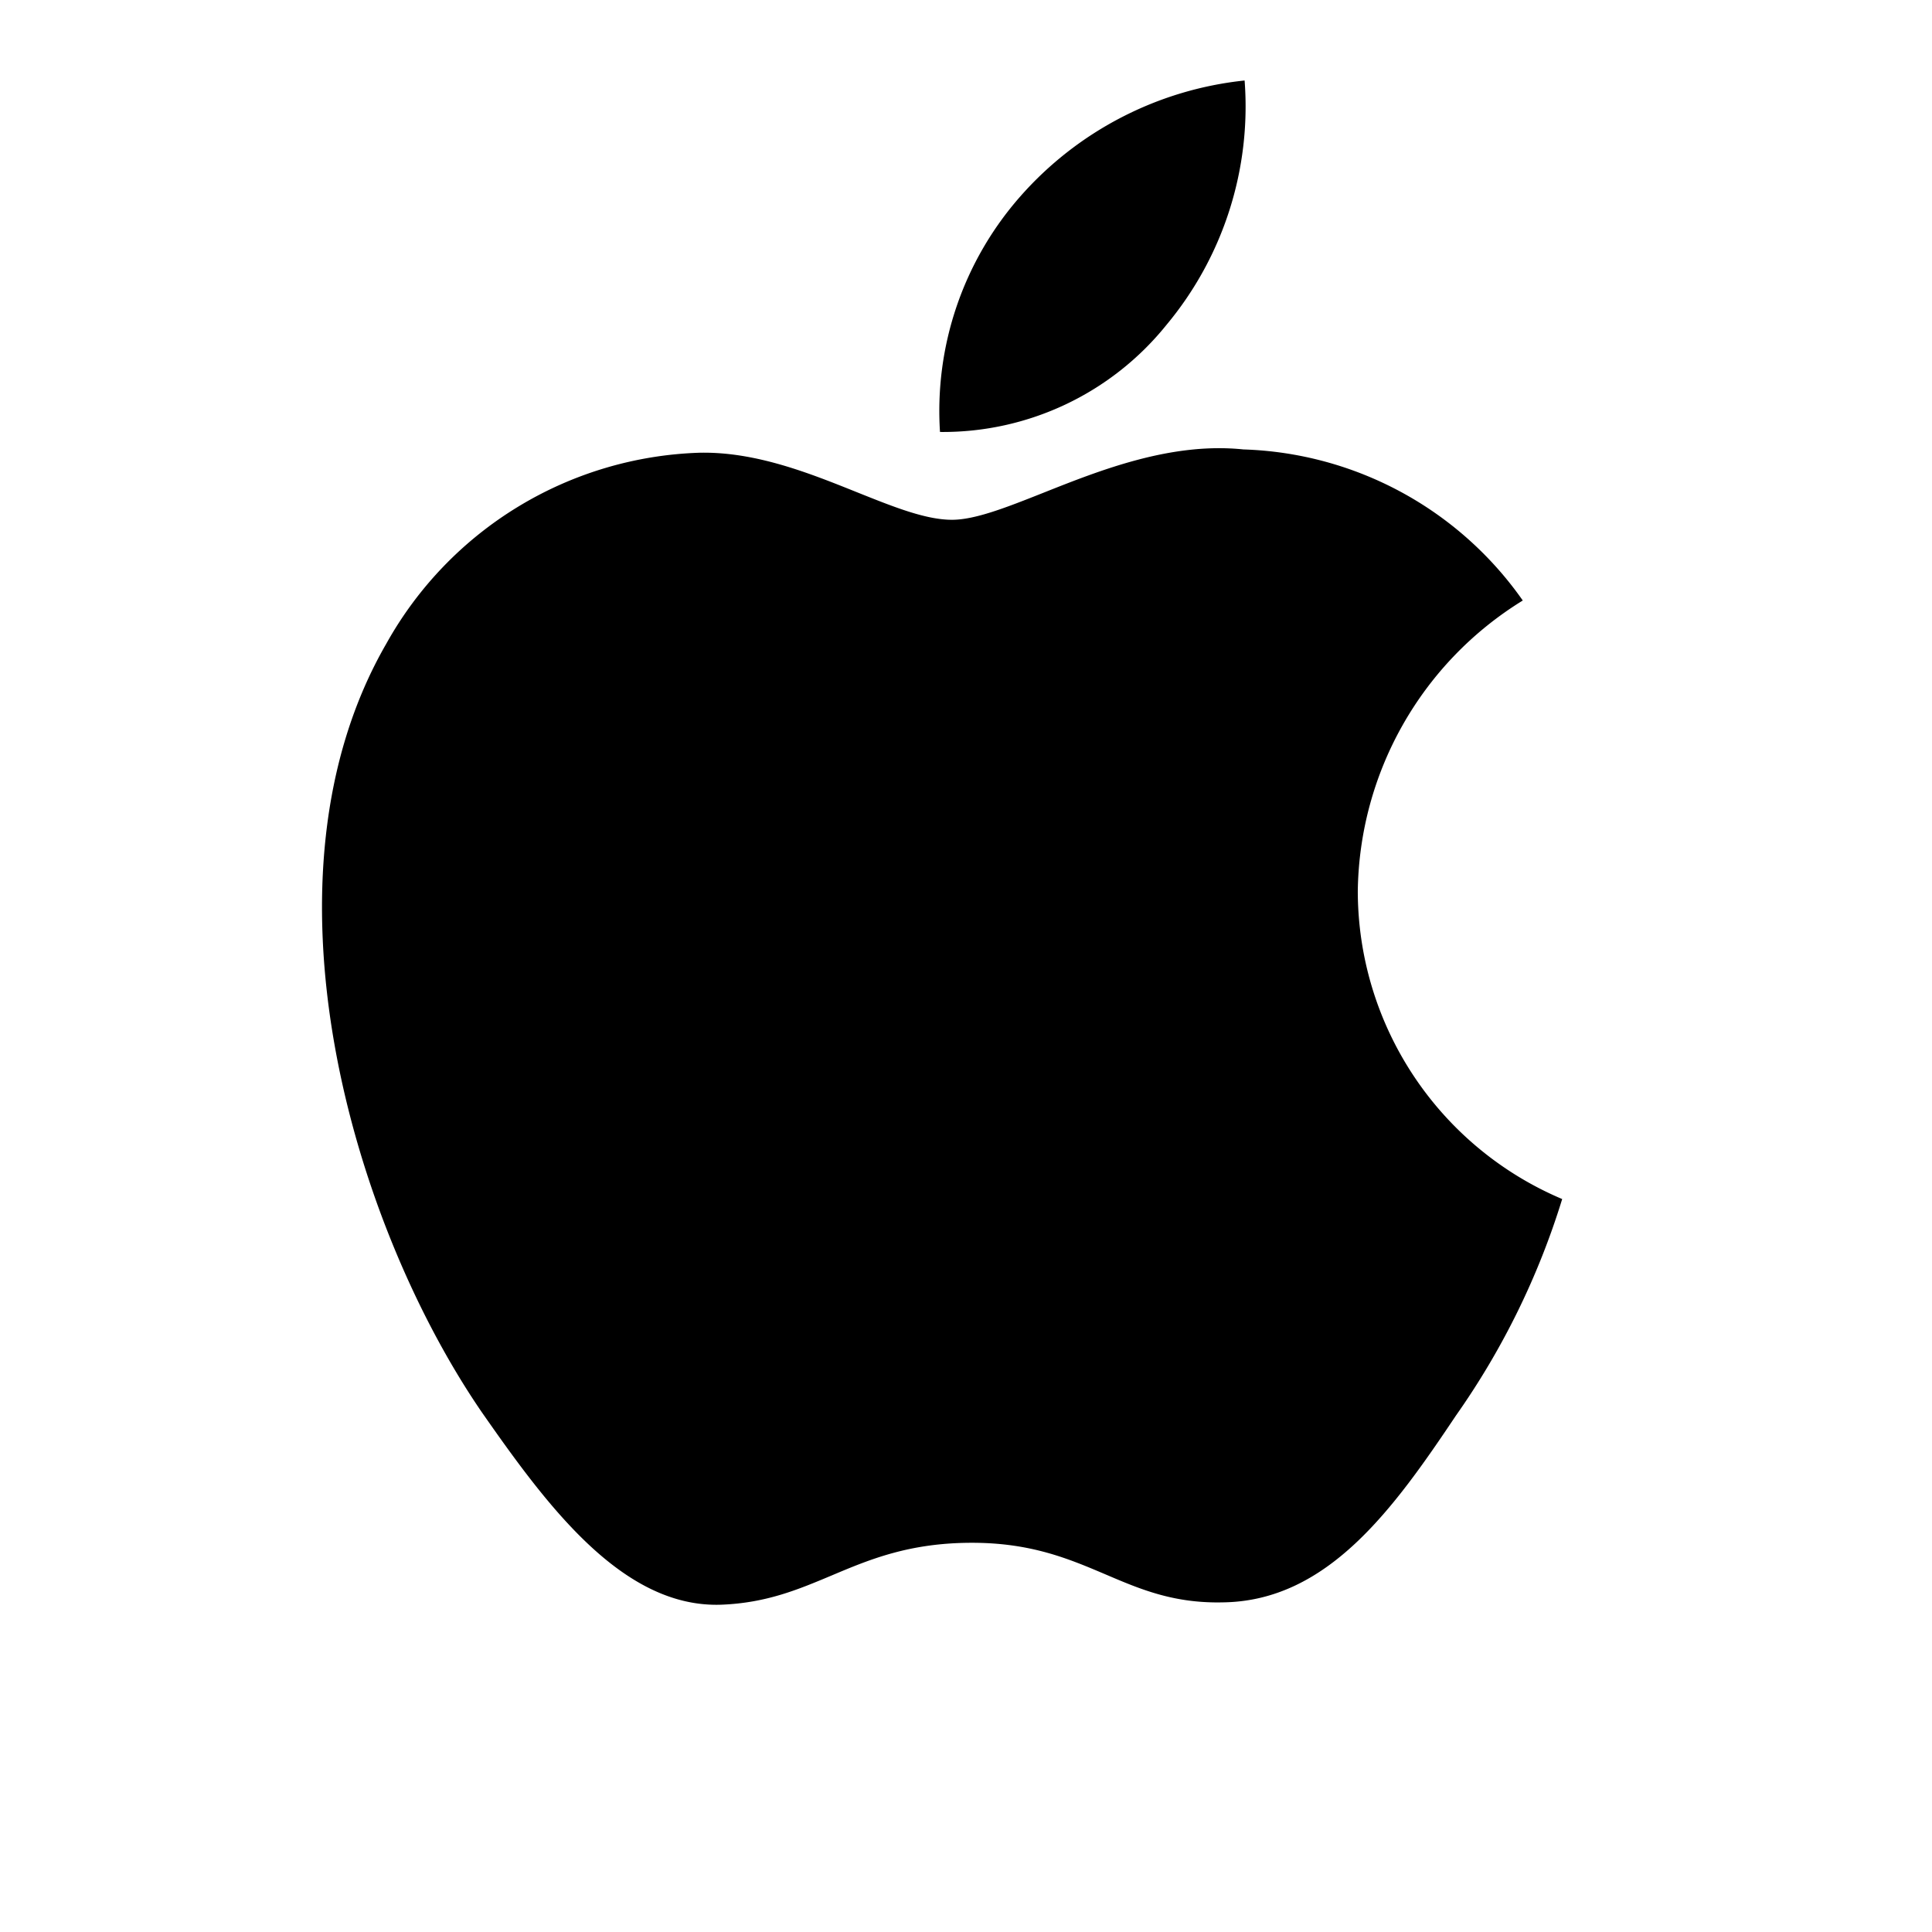 <svg width="24" height="24" viewBox="0 0 24 24" fill="currentColor" xmlns="http://www.w3.org/2000/svg"><path fill-rule="evenodd" clip-rule="evenodd" d="M15.461 1a4.237 4.237 0 01-.97 3.035 3.564 3.564 0 01-2.814 1.331 4.032 4.032 0 01.995-2.923A4.311 4.311 0 0115.46 1zm3.455 6.46a4.303 4.303 0 00-2.049 3.61 4.158 4.158 0 002.539 3.825 9.533 9.533 0 01-1.32 2.69c-.778 1.163-1.594 2.3-2.888 2.32-.616.015-1.031-.162-1.464-.347-.452-.192-.922-.393-1.659-.393-.78 0-1.272.207-1.746.407-.41.172-.807.34-1.366.362-1.233.046-2.175-1.241-2.98-2.394-1.612-2.353-2.866-6.632-1.184-9.544a4.622 4.622 0 013.89-2.372c.698-.015 1.369.255 1.957.491.45.18.851.342 1.18.342.289 0 .68-.155 1.134-.335.716-.285 1.593-.632 2.486-.539a4.405 4.405 0 013.47 1.876z"/></svg>